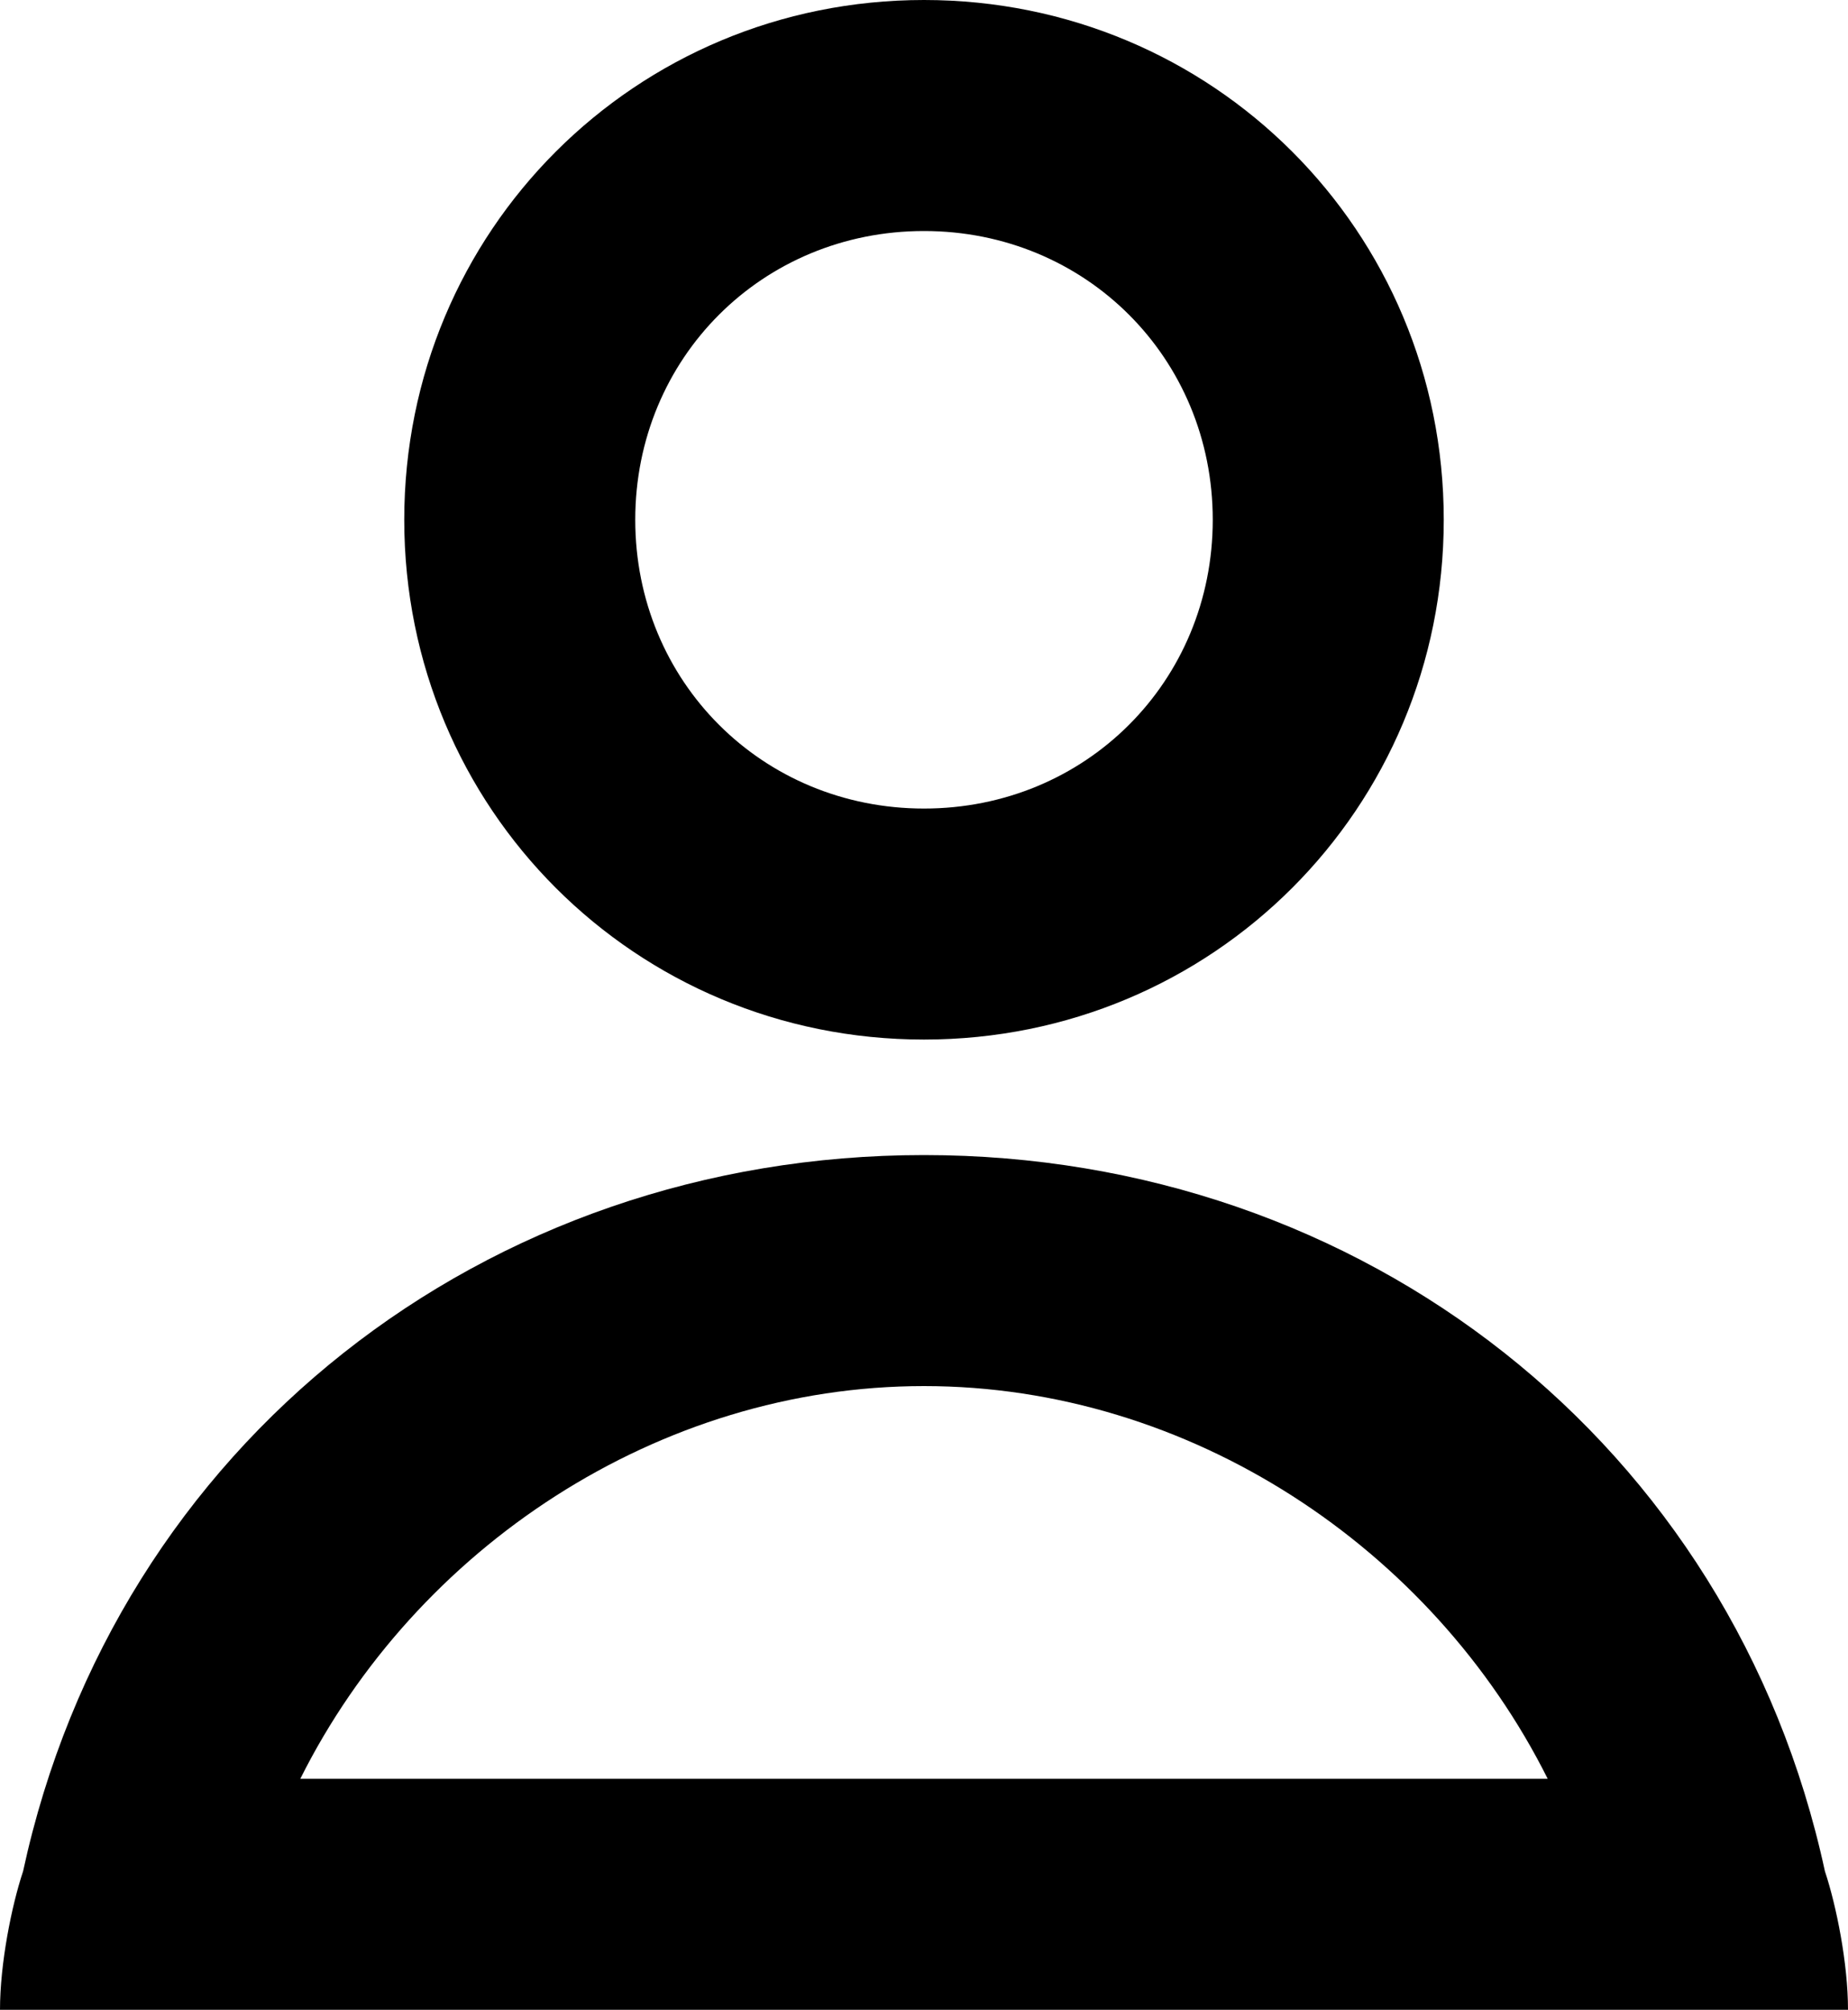 <?xml version="1.0" encoding="utf-8"?>
<!-- Generator: Adobe Illustrator 27.0.0, SVG Export Plug-In . SVG Version: 6.00 Build 0)  -->
<svg version="1.1" id="Layer_1" xmlns="http://www.w3.org/2000/svg" xmlns:xlink="http://www.w3.org/1999/xlink" x="0px" y="0px"
	 viewBox="0 0 16 17.4" style="enable-background:new 0 0 16 17.4;" xml:space="preserve">
<style type="text/css">
	.st0{fill:#000000;}
</style>
<path class="st0" d="M8,9c2.5,0,4.5-2,4.5-4.5S10.5,0,8,0C5.5,0,3.5,2,3.5,4.5S5.5,9,8,9z M8,2c1.4,0,2.5,1.1,2.5,2.5S9.4,7,8,7
	S5.5,5.9,5.5,4.5S6.6,2,8,2z M2.6,15.4C3.6,13.4,5.7,12,8,12s4.4,1.4,5.4,3.4H2.6z M16,17.4c0-0.4-0.1-0.9-0.2-1.2
	c-0.8-3.7-4-6.2-7.8-6.2S1,12.5,0.2,16.2C0.1,16.5,0,17,0,17.4H16z"/>
</svg>
